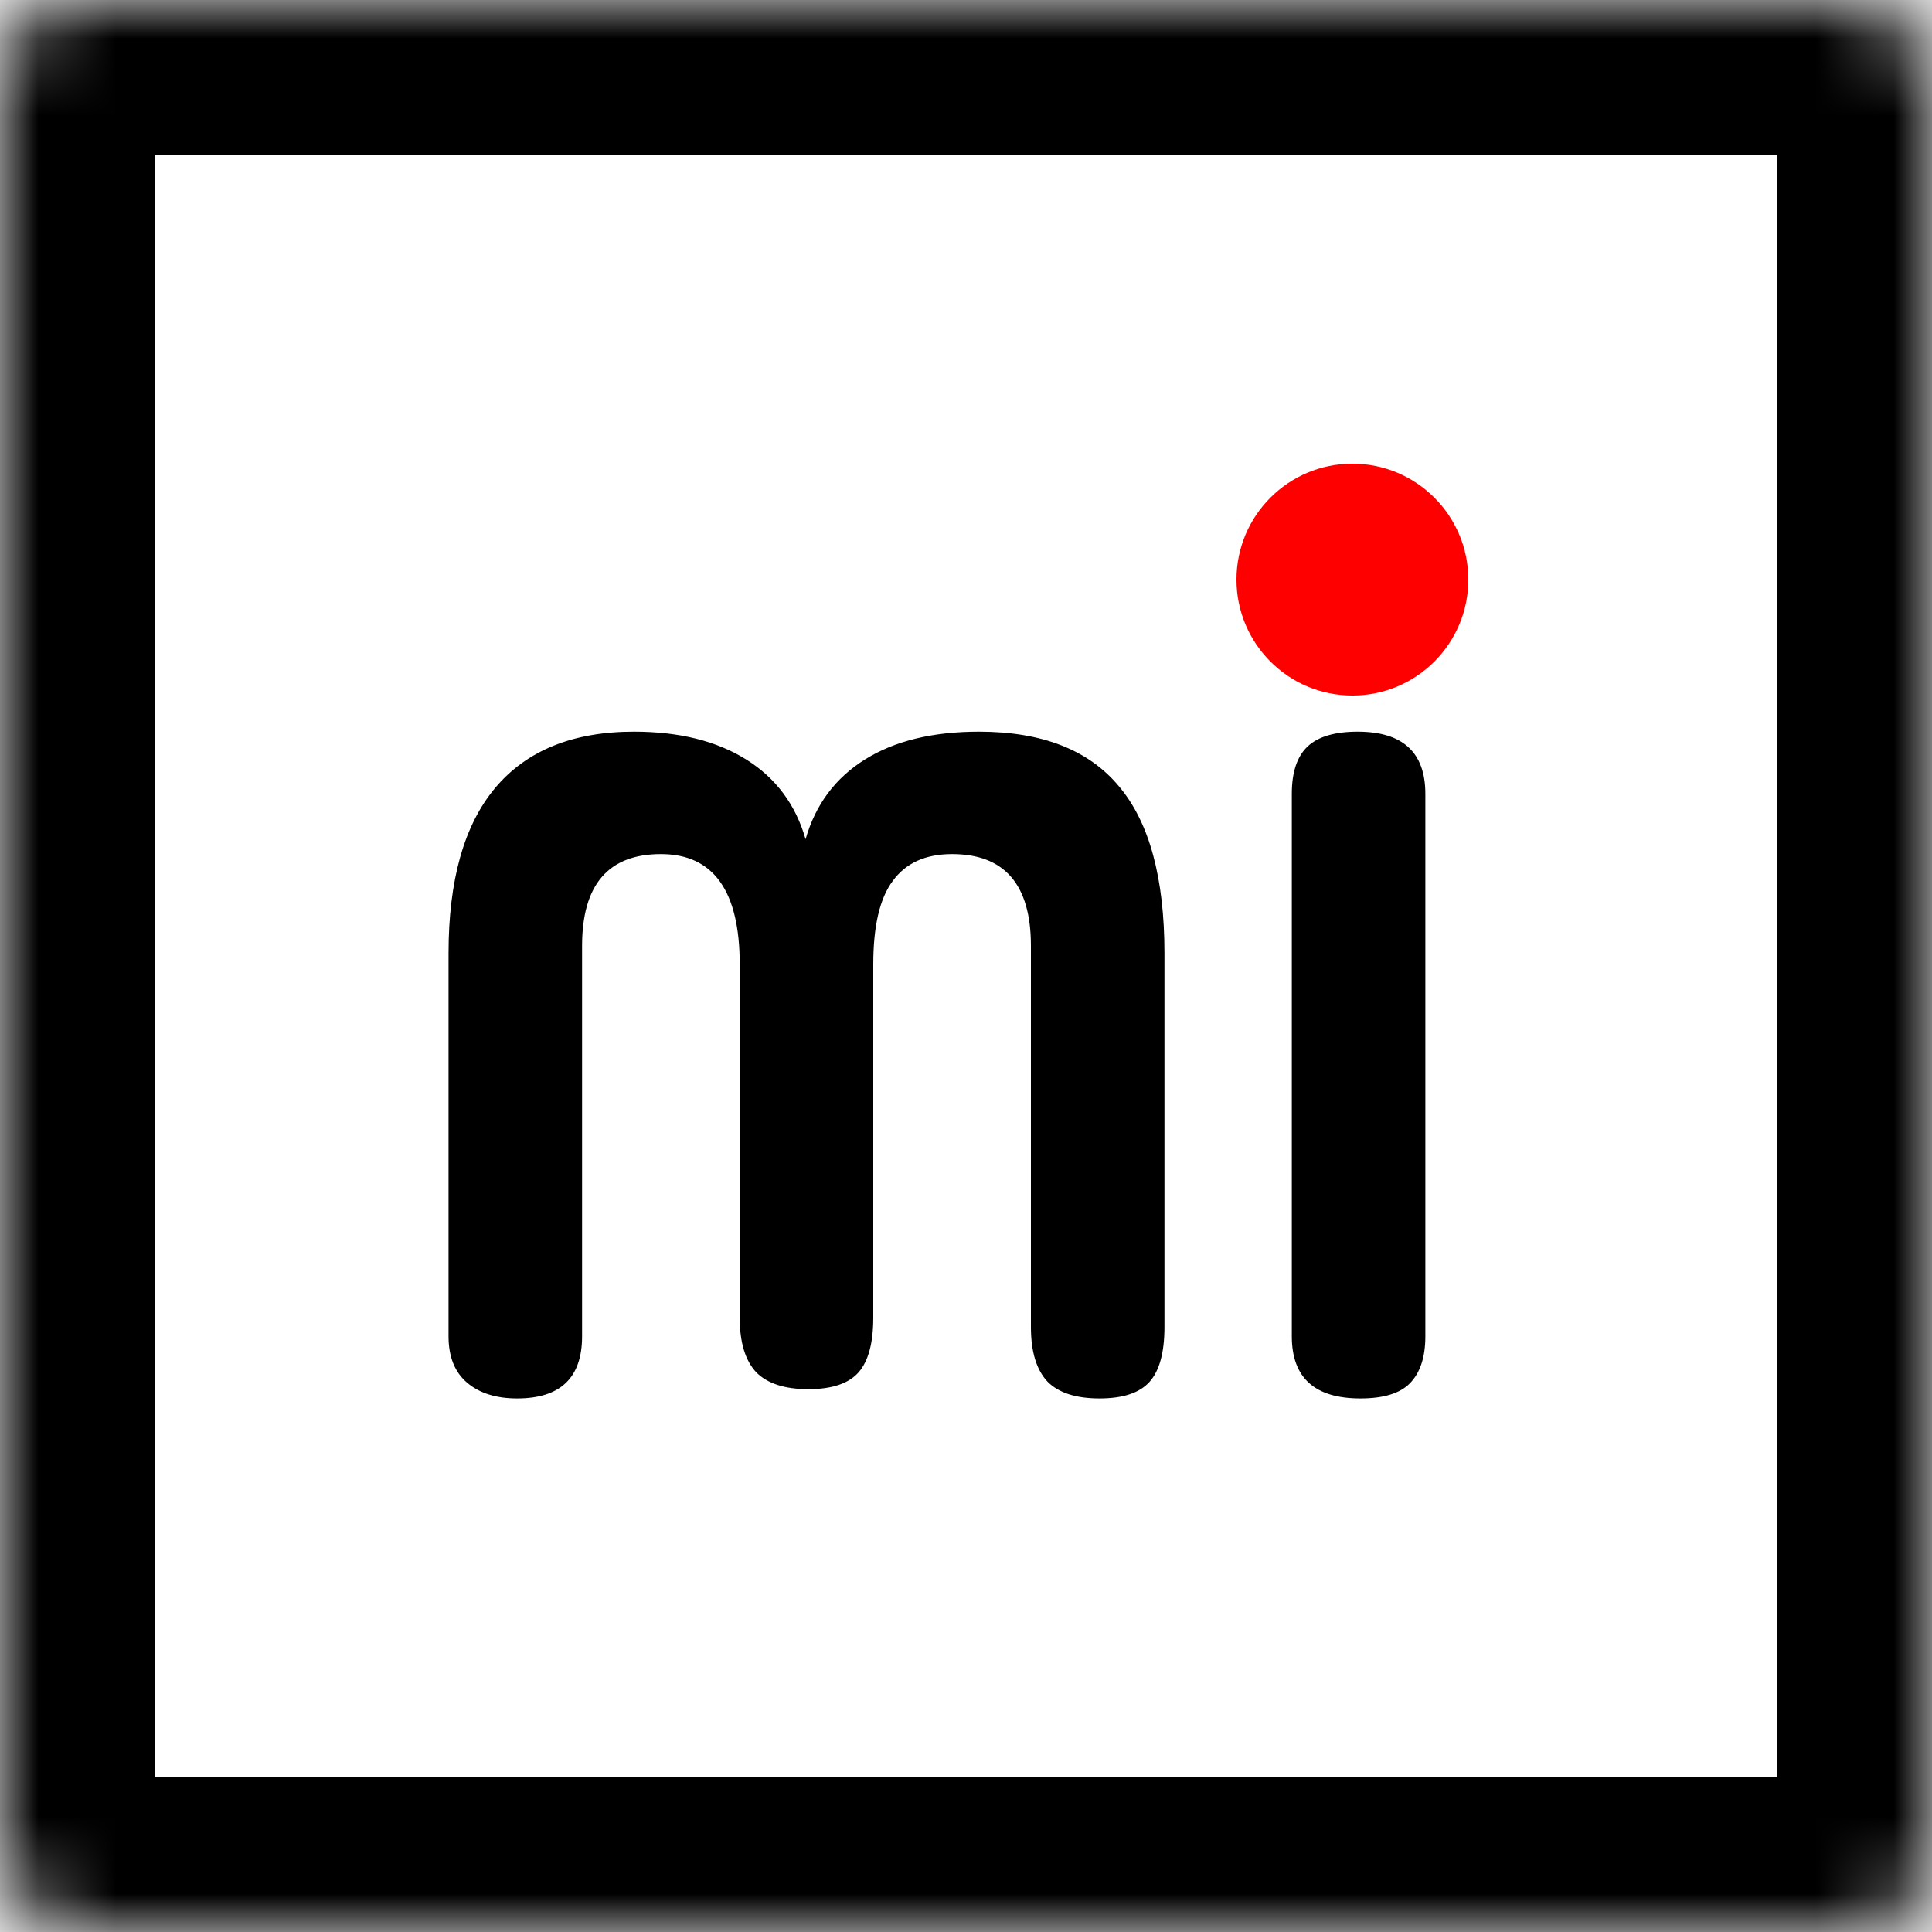 <svg width="25" height="25" viewBox="0 0 25 25" fill="none" xmlns="http://www.w3.org/2000/svg">
<mask id="path-1-inside-1_392_15" fill="white">
<rect width="25" height="25" rx="1"/>
</mask>
<rect width="25" height="25" rx="1" stroke="black" stroke-width="4" mask="url(#path-1-inside-1_392_15)"/>
<path d="M7.532 17.292C7.532 17.828 7.252 18.096 6.692 18.096C6.42 18.096 6.204 18.028 6.044 17.892C5.884 17.756 5.804 17.556 5.804 17.292V12.336C5.804 11.392 6.004 10.68 6.404 10.2C6.812 9.712 7.412 9.468 8.204 9.468C8.788 9.468 9.272 9.588 9.656 9.828C10.04 10.068 10.296 10.412 10.424 10.86C10.552 10.412 10.808 10.068 11.192 9.828C11.576 9.588 12.068 9.468 12.668 9.468C13.484 9.468 14.088 9.704 14.48 10.176C14.872 10.64 15.068 11.36 15.068 12.336V17.172C15.068 17.5 15.004 17.736 14.876 17.88C14.748 18.024 14.532 18.096 14.228 18.096C13.924 18.096 13.7 18.024 13.556 17.88C13.412 17.728 13.34 17.492 13.34 17.172V12.24C13.34 11.448 13 11.052 12.32 11.052C11.976 11.052 11.72 11.168 11.552 11.4C11.384 11.624 11.3 11.984 11.3 12.48V17.052C11.3 17.38 11.236 17.616 11.108 17.76C10.98 17.904 10.764 17.976 10.46 17.976C10.156 17.976 9.932 17.904 9.788 17.76C9.644 17.608 9.572 17.372 9.572 17.052V12.48C9.572 11.528 9.232 11.052 8.552 11.052C7.872 11.052 7.532 11.448 7.532 12.24V17.292ZM17.604 18.096C17.012 18.096 16.716 17.828 16.716 17.292V10.272C16.716 9.992 16.784 9.788 16.92 9.66C17.056 9.532 17.272 9.468 17.568 9.468C18.152 9.468 18.444 9.736 18.444 10.272V17.292C18.444 17.564 18.376 17.768 18.24 17.904C18.112 18.032 17.9 18.096 17.604 18.096Z" fill="black"/>
<circle cx="17.5" cy="7.5" r="1.5" fill="#FF0000"/>
</svg>
